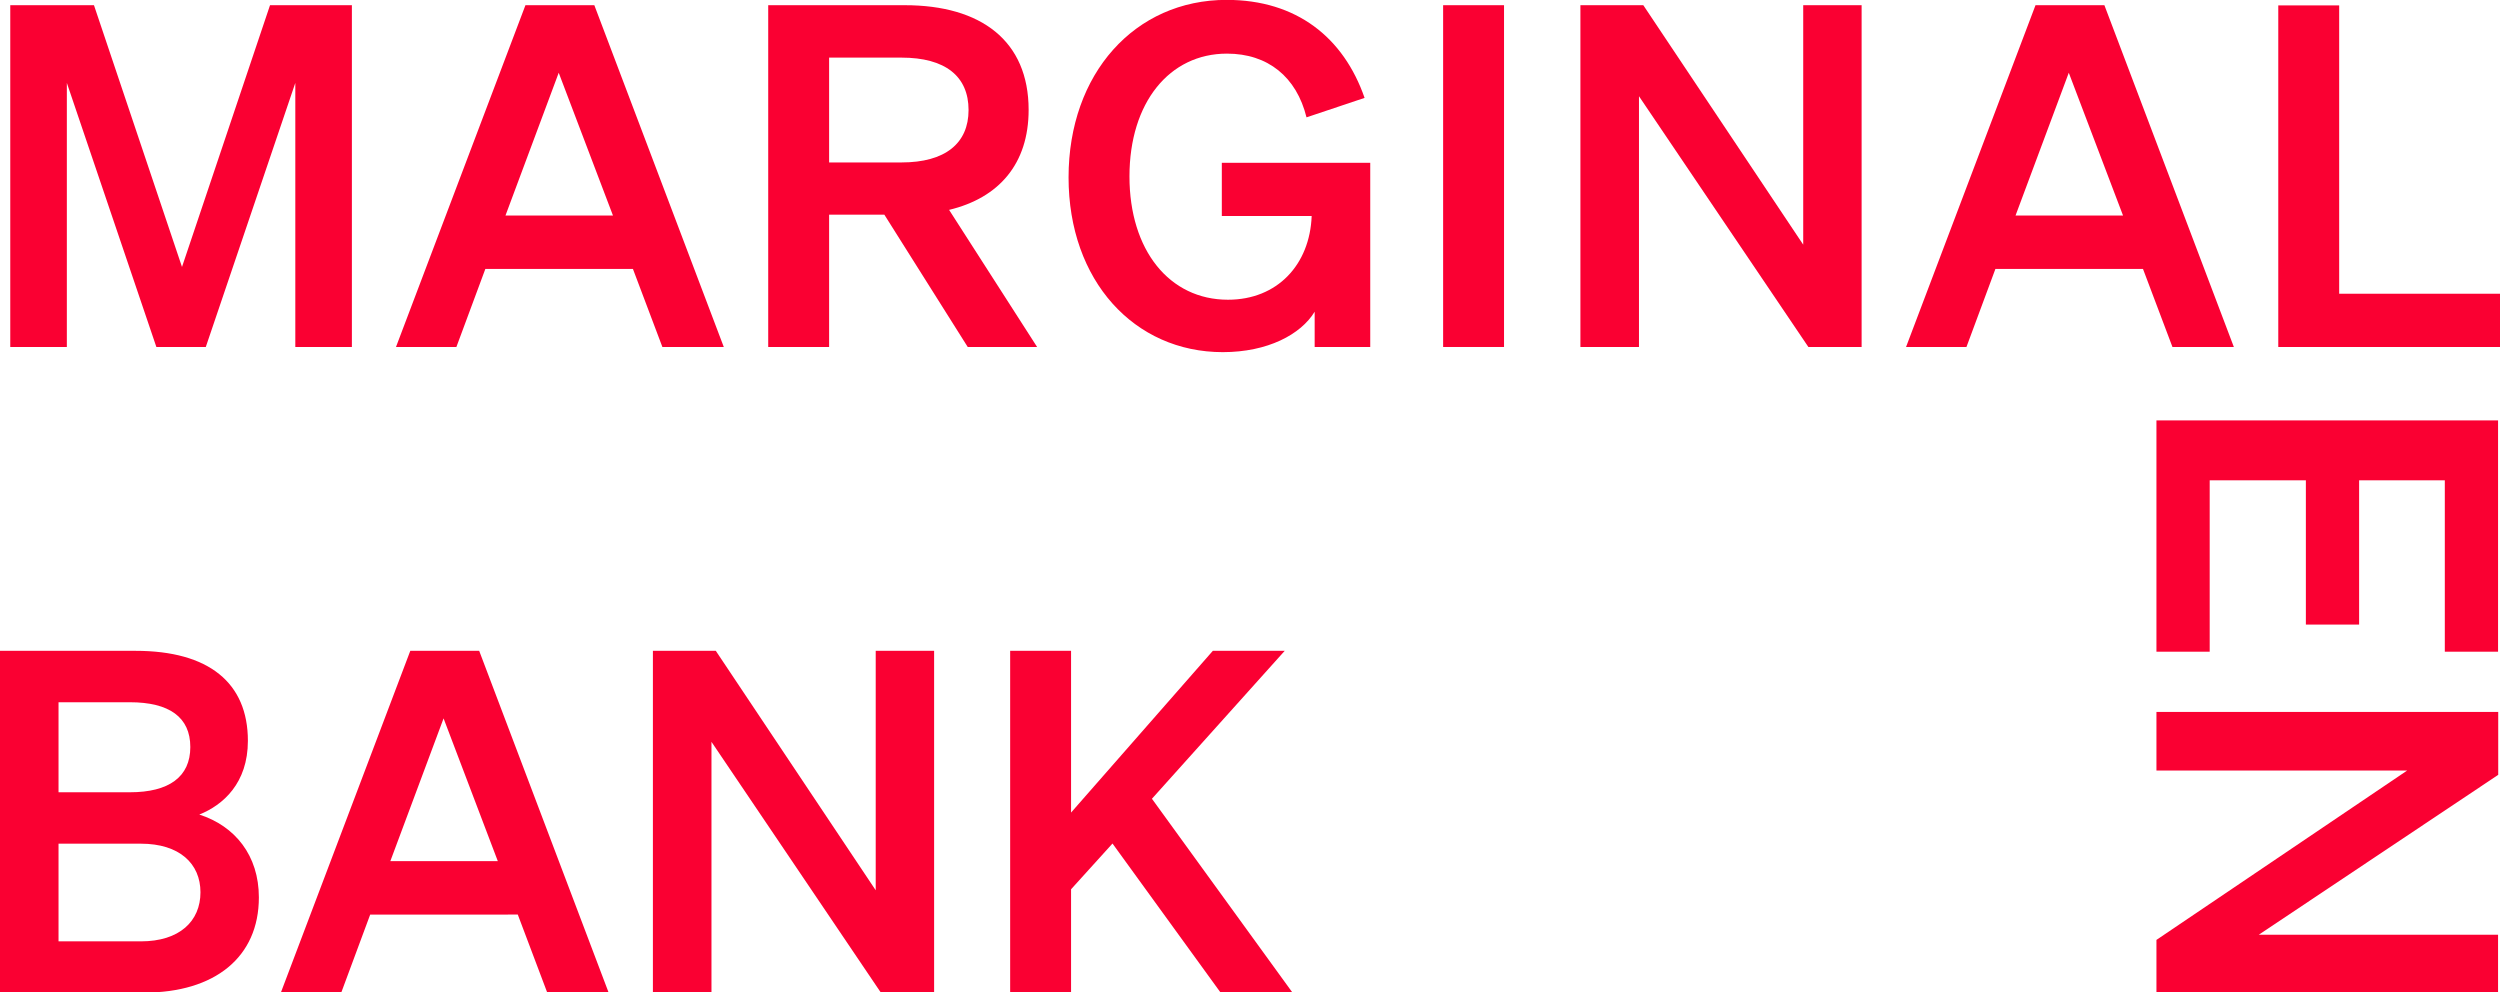 <?xml version="1.0" encoding="utf-8"?>
<!-- Generator: Adobe Illustrator 27.2.0, SVG Export Plug-In . SVG Version: 6.00 Build 0)  -->
<svg version="1.1" id="Layer_1" xmlns="http://www.w3.org/2000/svg" xmlns:xlink="http://www.w3.org/1999/xlink" x="0px" y="0px"
	 viewBox="0 0 931.5 369.8" style="enable-background:new 0 0 931.5 369.8;" xml:space="preserve">
<style type="text/css">
	.st0{display:none;}
	.st1{display:inline;fill:none;}
	.st2{fill:#FA0032;}
	.st3{display:inline;}
</style>
<g>
	<g>
		<g class="st0">
			<path class="st1" d="M-36.3,435.1"/>
		</g>
	</g>
</g>
<g>
	<g>
		<g class="st0">
			<path class="st1" d="M-36.3,435.1"/>
		</g>
	</g>
</g>
<g>
	<g>
		<g class="st0">
			<path class="st1" d="M-36.3,435.1"/>
		</g>
	</g>
</g>
<g>
	<g transform="matrix(0.62,0,0,0.62,24.288,434.76)">
		<g transform="matrix(1,0,0,1,0,0)">
			<path class="st2" d="M604.5-310.1h-36.6v205.4h36.6v-62.1l24.9-27.5l64.9,89.5h43.2l-84.4-116.4l79.8-88.9h-43.2l-85.2,97.2
				V-310.1z"/>
		</g>
		<g transform="matrix(1,0,0,1,0,0)">
			<path class="st2" d="M522.3-310.1h-35.2v143.9L391-310.1h-37.8v205.4h35.2v-150.7l101.8,150.7h32v-205.4H522.3z"/>
		</g>
		<g transform="matrix(1,0,0,1,0,0)">
			<path class="st2" d="M227.4-269.5l32.6,85.8h-64.6L227.4-269.5z M207.4-310.1l-77.8,205.4h36.3l17.4-46.9H272l17.7,46.9h36.9
				l-77.8-205.4H207.4z"/>
		</g>
		<g transform="matrix(1,0,0,1,0,0)">
			<path class="st2" d="M-4-194.2h49.5c23.2,0,35.8,12,35.8,29.2c0,17.4-12.6,29.5-35.8,29.5H-4V-194.2z M-4-225.1v-54.1h42.9
				c23.5,0,36.3,8.9,36.3,26.9s-12.9,27.2-36.3,27.2C38.9-225.1-4-225.1-4-225.1z M-39.2-104.7h86.7c42.3,0,68.9-21.2,68.9-57.2
				c0-25.2-14.3-42.9-35.8-49.8c14.3-5.7,29.2-18.9,29.2-44.3c0-34.9-23.5-54.1-67.5-54.1h-81.5C-39.2-310.1-39.2-104.7-39.2-104.7z
				"/>
		</g>
	</g>
</g>
<g>
	<g transform="matrix(0.62,0,0,0.62,28.069,194.2)">
		<g transform="matrix(1,0,0,1,0,0)">
			<path class="st2" d="M1323.9-104.7h133.3v-32h-96.7V-310h-36.6L1323.9-104.7L1323.9-104.7z"/>
		</g>
		<g transform="matrix(1,0,0,1,0,0)">
			<path class="st2" d="M1198-269.5l32.6,85.8H1166L1198-269.5z M1178-310.1l-77.8,205.4h36.3l17.4-46.9h88.7l17.7,46.9h36.9
				l-77.8-205.4H1178z"/>
		</g>
		<g transform="matrix(1,0,0,1,0,0)">
			<path class="st2" d="M1073.6-310.1h-35.2v143.9l-96.1-143.9h-37.8v205.4h35.2v-150.7l101.8,150.7h32v-205.4H1073.6z"/>
		</g>
		<g transform="matrix(1,0,0,1,0,0)">
			<path class="st2" d="M858.6-310.1H822v205.4h36.6V-310.1z"/>
		</g>
		<g transform="matrix(1,0,0,1,0,0)">
			<path class="st2" d="M744.7-104.7h33.5v-110.7H689v32h54c-1.1,29.2-20.6,50.3-50.3,50.3c-35.2,0-59.2-29.7-59.2-74.1
				s24-73.8,58.6-73.8c24.6,0,41.8,14,47.8,38.3l34.9-11.7c-12.6-36.3-40.9-58.9-82.9-58.9c-55.2,0-95,44.3-95,106.7
				c0,62.1,39.5,105,92.7,105c26.9,0,46.9-10.6,55.2-24.3v21.2H744.7z"/>
		</g>
		<g transform="matrix(1,0,0,1,0,0)">
			<path class="st2" d="M453-215.7v-62.9h43.5c26.3,0,40.3,11.2,40.3,31.5c0,20-14,31.5-40.3,31.5H453V-215.7z M453-184.2h33.2
				l50.1,79.5H578l-52.9-82.4c30-7.2,47.8-27.7,47.8-60.1c0-41.5-28.6-62.9-74.4-62.9h-82.1v205.4H453V-184.2z"/>
		</g>
		<g transform="matrix(1,0,0,1,0,0)">
			<path class="st2" d="M290.5-269.5l32.6,85.8h-64.6L290.5-269.5z M270.5-310.1l-77.8,205.4H229l17.4-46.9h88.7l17.7,46.9h36.9
				l-77.8-205.4H270.5z"/>
		</g>
		<g transform="matrix(1,0,0,1,0,0)">
			<path class="st2" d="M78.4-104.7l53.8-158.7v158.7h34v-205.4H117L64.1-152.8L11.2-310.1h-50.3v205.4h34v-158.7l53.8,158.7
				L78.4-104.7L78.4-104.7z"/>
		</g>
	</g>
</g>
<g>
	<g transform="matrix(0,0.62,-0.62,0,839.823,-735.289)">
		<g transform="matrix(1,0,0,1,0,0)">
			<path class="st2" d="M1782.9-146.7h-35.2V-2.9l-96.1-143.9h-37.8V58.6h35.2V-92.1l101.8,150.7h32v-205.3H1782.9z"/>
		</g>
		<g transform="matrix(1,0,0,1,0,0)">
			<path class="st2" d="M1438.6-146.7V58.6h139v-32h-103v-57.8h86.7v-32h-86.7v-51.5h103v-32H1438.6z"/>
		</g>
	</g>
</g>
<g>
	<g class="st0">
		<g class="st3">
			<path class="st2" d="M-36.3,435.1"/>
		</g>
	</g>
</g>
</svg>

